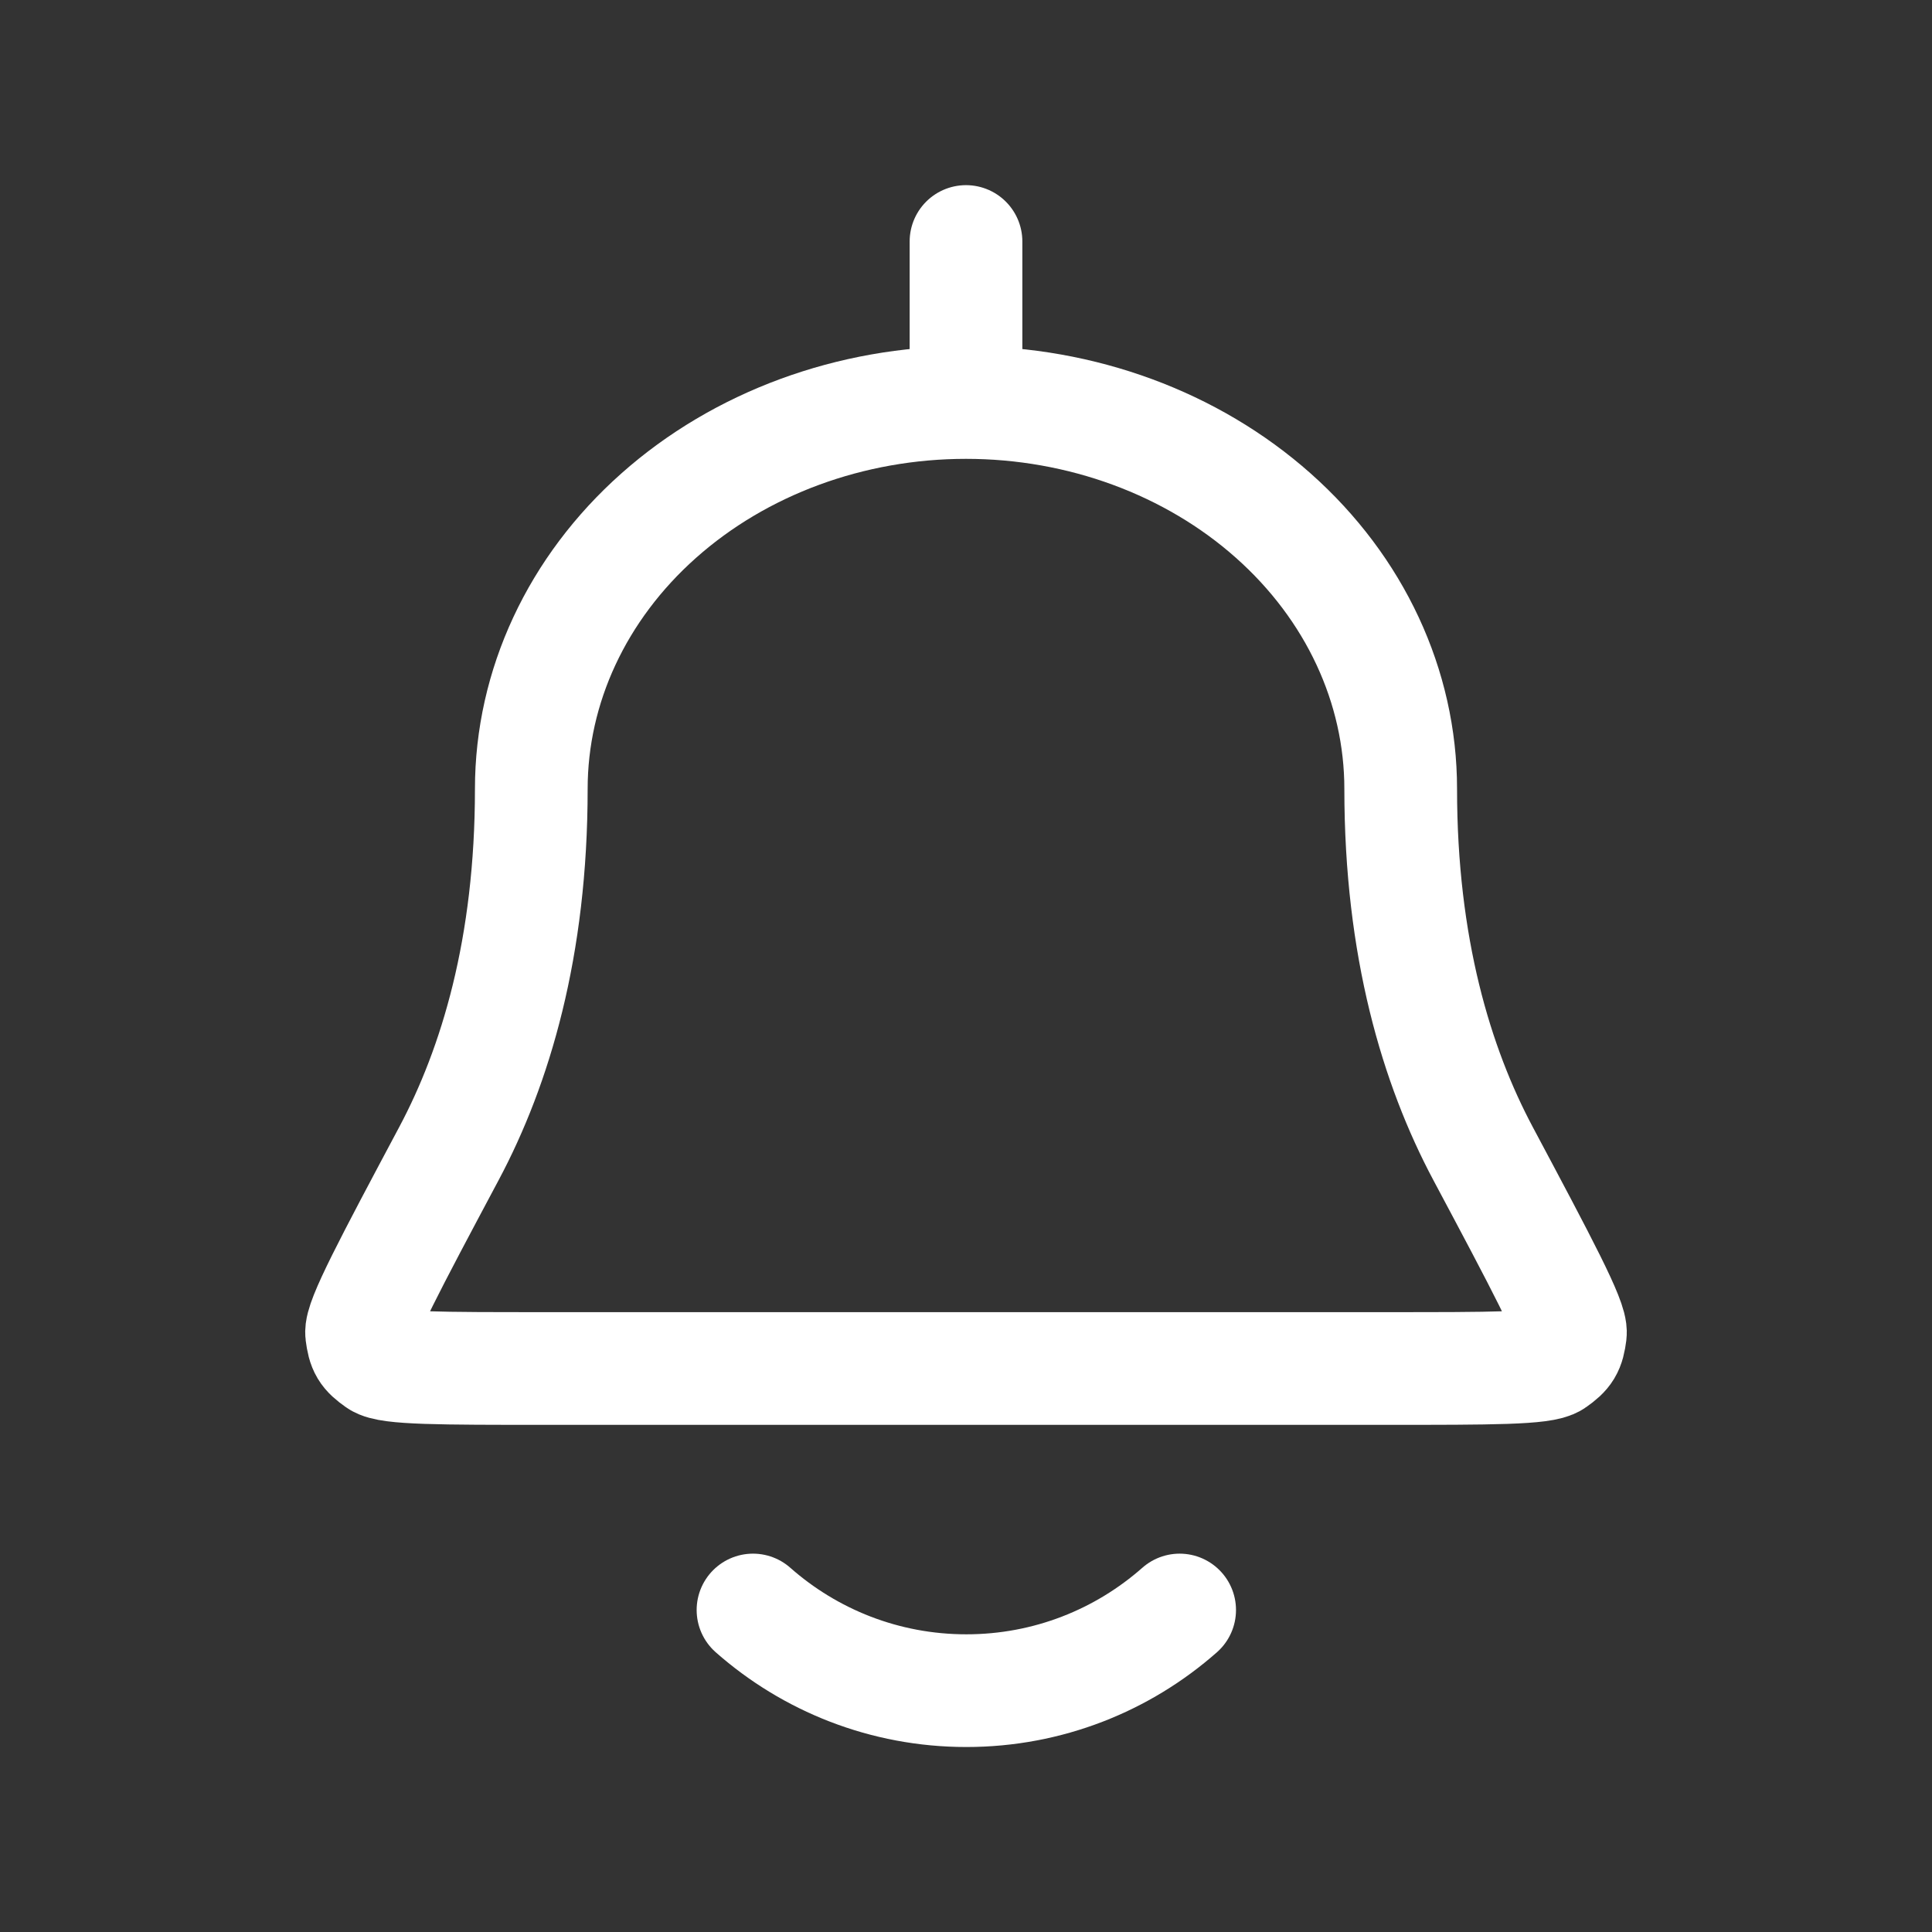 <svg width="24" height="24" viewBox="0 0 24 24" fill="none" xmlns="http://www.w3.org/2000/svg">
<rect x="0" y="0" width="24" height="24" fill="#333333" stroke="none"/>
<path d="M12 5C13.432 5 14.806 5.506 15.818 6.406C16.831 7.306 17.4 8.527 17.4 9.8C17.4 11.769 17.845 13.244 18.422 14.328C19.16 15.713 19.528 16.406 19.508 16.564C19.484 16.749 19.453 16.8 19.302 16.907C19.172 17 18.524 17 17.23 17H6.77C5.475 17 4.828 17 4.698 16.907C4.546 16.8 4.516 16.749 4.492 16.564C4.472 16.406 4.84 15.713 5.578 14.328C6.155 13.244 6.6 11.769 6.6 9.8C6.6 8.527 7.169 7.306 8.182 6.406C9.194 5.506 10.568 5 12 5ZM12 5V3M9.354 20C10.06 20.623 10.988 21.002 12.004 21.002C13.02 21.002 13.948 20.623 14.654 20" stroke="white" stroke-width="1.4" stroke-linecap="round" stroke-linejoin="round"/>
</svg>

